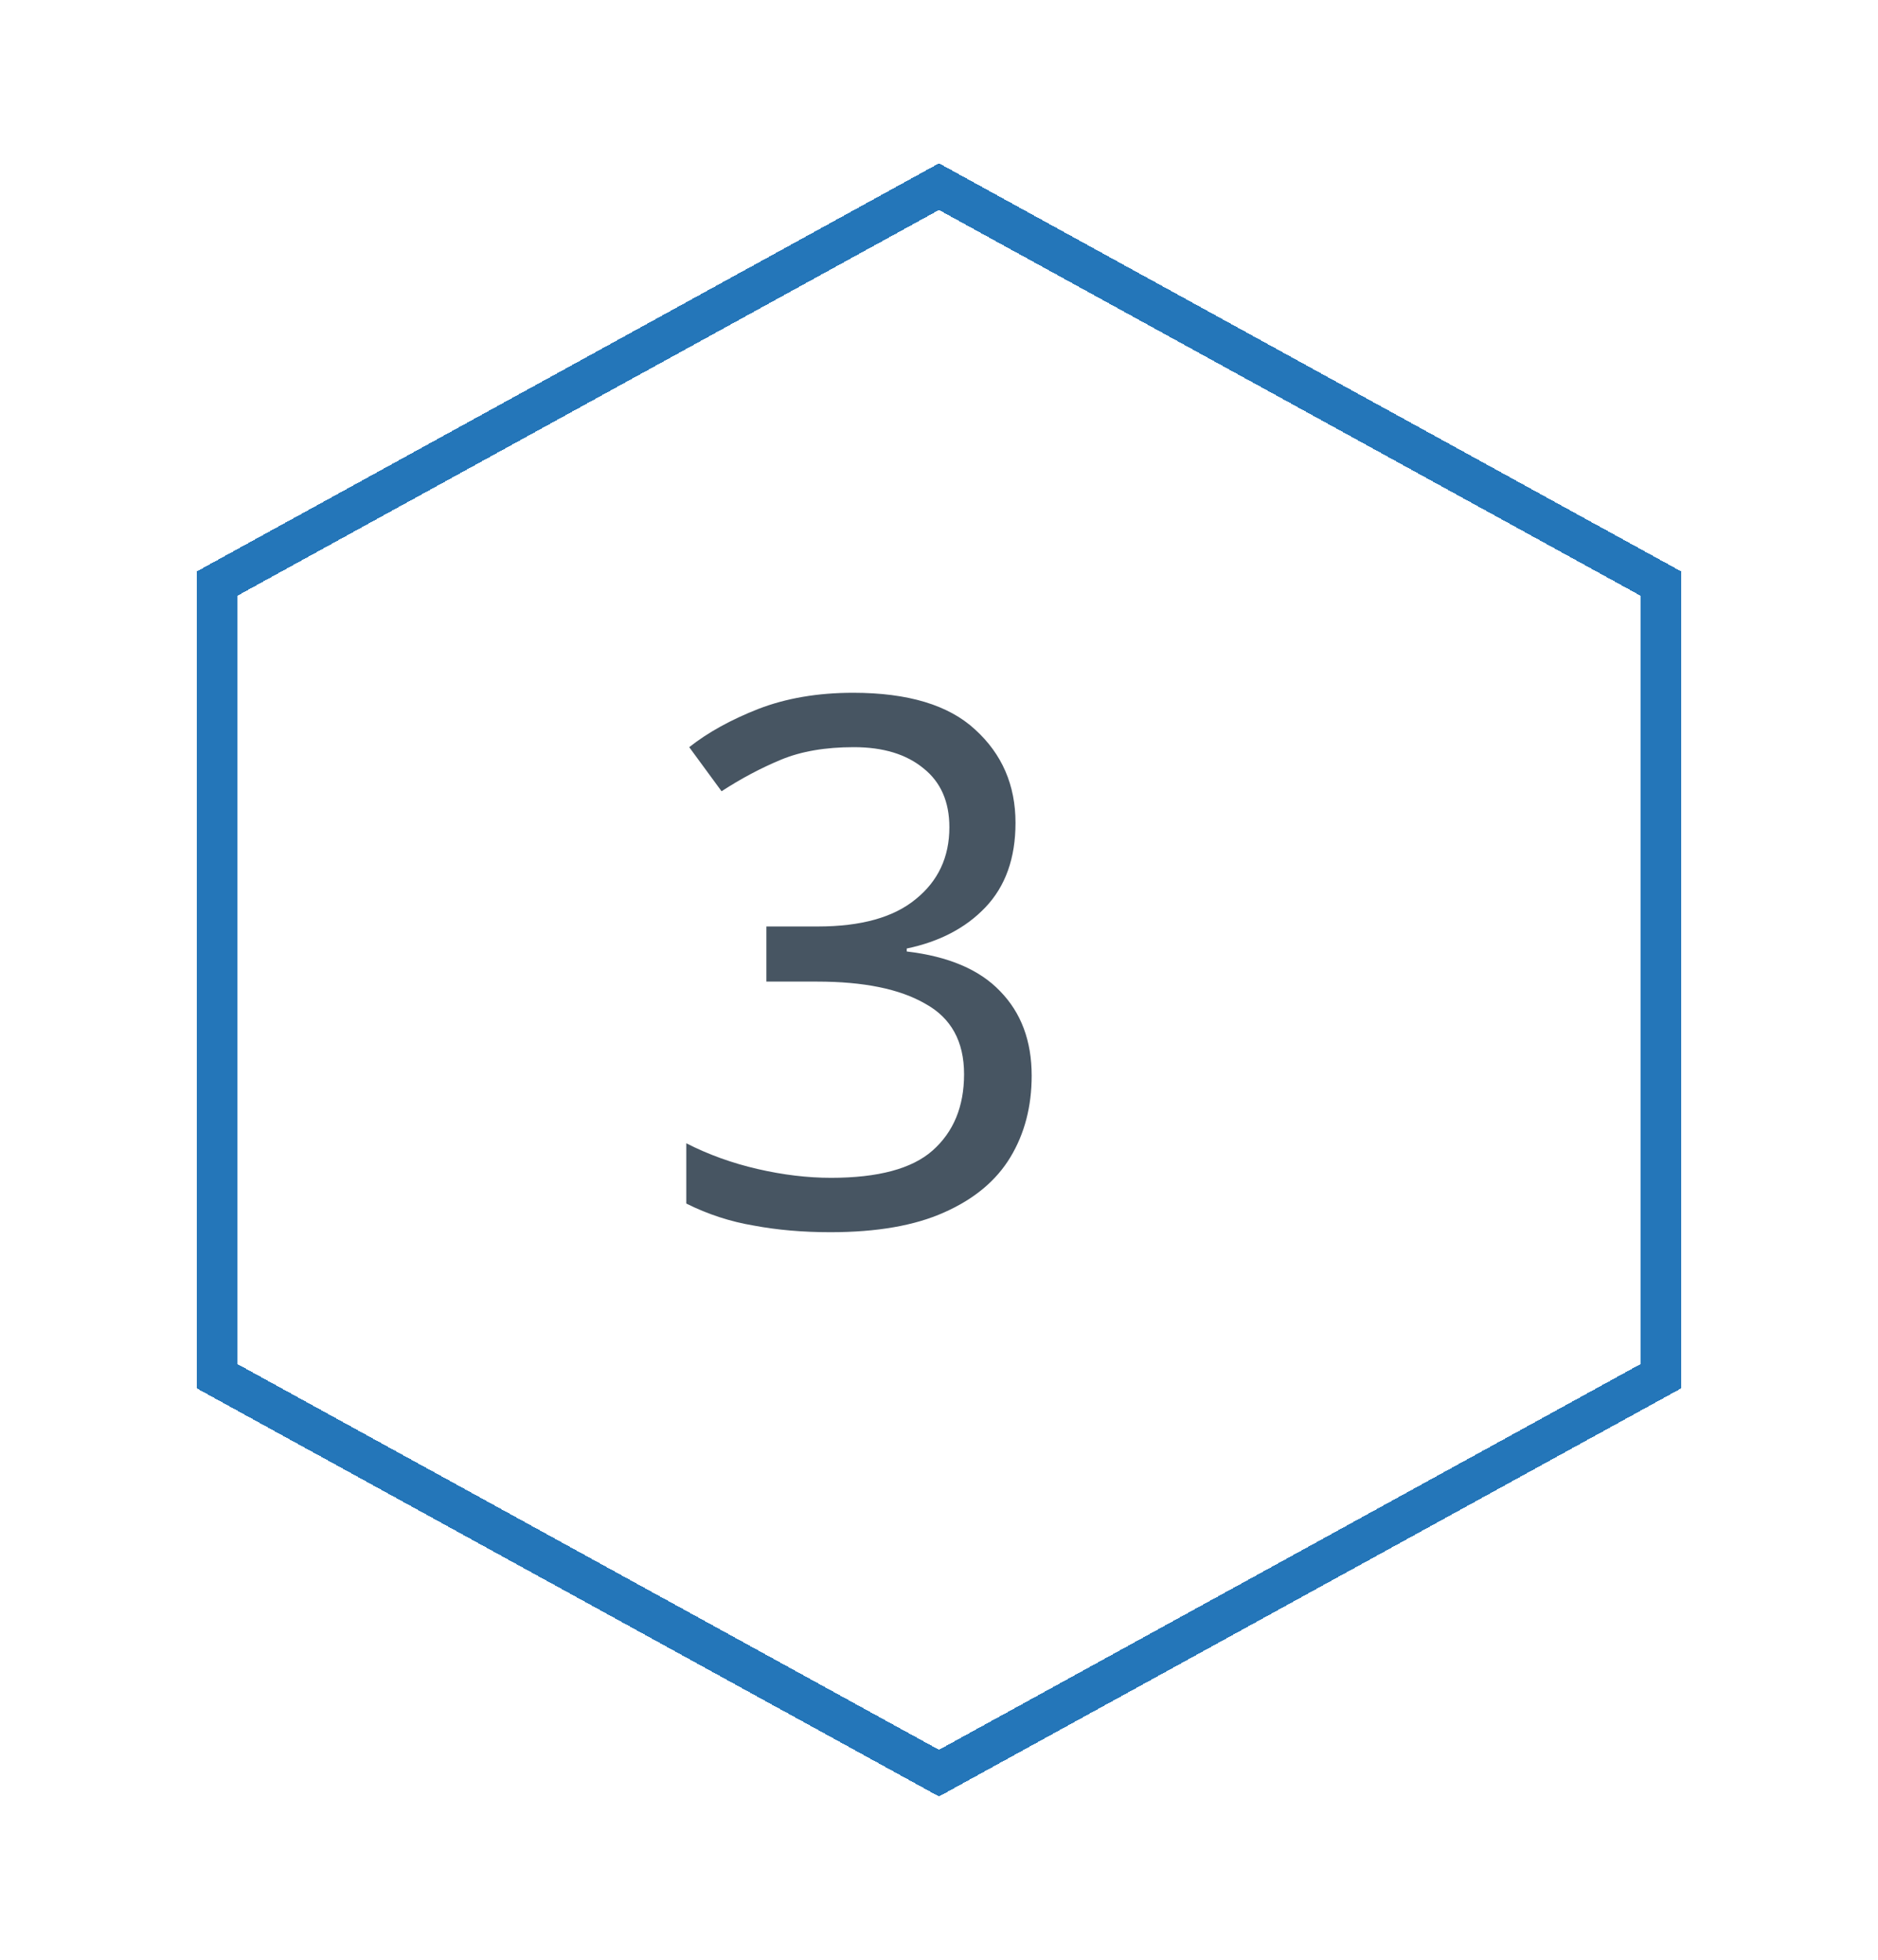 <?xml version="1.0" encoding="UTF-8"?> <svg xmlns="http://www.w3.org/2000/svg" width="46" height="48" viewBox="0 0 46 48" fill="none"> <g filter="url(#filter0_d)"> <path d="M4.313 13.296L22 3.571L39.687 13.296V32.704L22 42.429L4.313 32.704V13.296Z" stroke="#2476B9" shape-rendering="crispEdges"></path> </g> <path d="M24.874 20.154C24.874 21.018 24.628 21.708 24.136 22.224C23.656 22.728 23.014 23.064 22.21 23.232V23.304C23.23 23.424 23.992 23.748 24.496 24.276C25.012 24.804 25.27 25.494 25.27 26.346C25.27 27.102 25.096 27.768 24.748 28.344C24.4 28.92 23.86 29.37 23.128 29.694C22.408 30.018 21.478 30.18 20.338 30.18C19.666 30.18 19.042 30.126 18.466 30.018C17.89 29.922 17.338 29.742 16.81 29.478V28.002C17.35 28.278 17.932 28.488 18.556 28.632C19.18 28.776 19.78 28.848 20.356 28.848C21.508 28.848 22.336 28.626 22.84 28.182C23.356 27.726 23.614 27.102 23.614 26.31C23.614 25.506 23.296 24.93 22.66 24.582C22.036 24.222 21.154 24.042 20.014 24.042H18.772V22.692H20.032C21.088 22.692 21.886 22.47 22.426 22.026C22.978 21.582 23.254 20.994 23.254 20.262C23.254 19.638 23.044 19.158 22.624 18.822C22.204 18.474 21.634 18.3 20.914 18.3C20.218 18.3 19.624 18.402 19.132 18.606C18.64 18.81 18.154 19.068 17.674 19.38L16.882 18.3C17.338 17.94 17.902 17.628 18.574 17.364C19.258 17.1 20.032 16.968 20.896 16.968C22.24 16.968 23.236 17.268 23.884 17.868C24.544 18.468 24.874 19.23 24.874 20.154Z" fill="#475562"></path> <defs> <filter id="filter0_d" x="0.813" y="0" width="44.373" height="48" filterUnits="userSpaceOnUse" color-interpolation-filters="sRGB"> <feFlood flood-opacity="0" result="BackgroundImageFix"></feFlood> <feColorMatrix in="SourceAlpha" type="matrix" values="0 0 0 0 0 0 0 0 0 0 0 0 0 0 0 0 0 0 127 0" result="hardAlpha"></feColorMatrix> <feOffset dx="1" dy="1"></feOffset> <feGaussianBlur stdDeviation="2"></feGaussianBlur> <feComposite in2="hardAlpha" operator="out"></feComposite> <feColorMatrix type="matrix" values="0 0 0 0 0.471 0 0 0 0 0.471 0 0 0 0 0.471 0 0 0 0.75 0"></feColorMatrix> <feBlend mode="normal" in2="BackgroundImageFix" result="effect1_dropShadow"></feBlend> <feBlend mode="normal" in="SourceGraphic" in2="effect1_dropShadow" result="shape"></feBlend> </filter> </defs> </svg> 